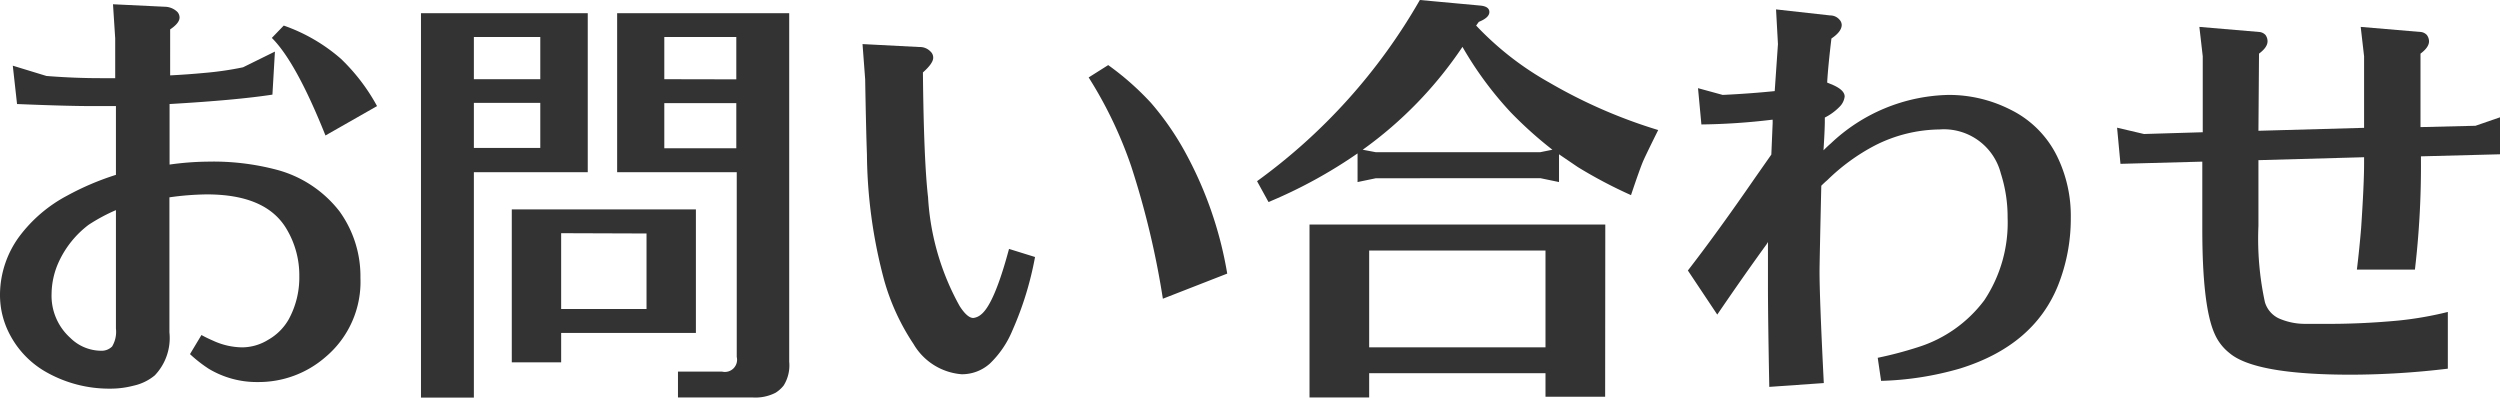 <svg xmlns="http://www.w3.org/2000/svg" viewBox="0 0 170.14 27.06"><defs><style>.cls-1{fill:#333;}</style></defs><title>ttl_contact</title><g id="レイヤー_2" data-name="レイヤー 2"><g id="text"><path class="cls-1" d="M7.89,7.22l-1.57,0q-1.77,0-5.16-.14L.87,4.47l2.29.7q1.88.15,3.68.15h1V2.61L7.69.29l3.54.17a1.25,1.25,0,0,1,.84.35.58.58,0,0,1,.15.38q0,.38-.64.81V5.13q1.19-.06,2.35-.17a21.69,21.69,0,0,0,2.61-.38l2.17-1.07-.17,2.93q-2.49.38-7,.64v4.12A19.92,19.92,0,0,1,14.15,11a16.9,16.9,0,0,1,4.67.55,8,8,0,0,1,4.29,2.84,7.55,7.55,0,0,1,1.42,4.52,6.69,6.69,0,0,1-2.38,5.39A6.92,6.92,0,0,1,17.57,26a6.35,6.35,0,0,1-3.36-.9,9.3,9.3,0,0,1-1.28-1l.78-1.3c.29.16.55.28.78.38a4.84,4.84,0,0,0,2,.46,3.41,3.41,0,0,0,1.77-.52,3.7,3.7,0,0,0,1.39-1.39,5.93,5.93,0,0,0,.72-2.93,6.14,6.14,0,0,0-.87-3.22q-1.39-2.35-5.42-2.35a19.24,19.24,0,0,0-2.55.2v9.19a3.68,3.68,0,0,1-1,2.93,3.39,3.39,0,0,1-1.45.7,6.14,6.14,0,0,1-1.59.2,8.69,8.69,0,0,1-4.35-1.13A6.27,6.27,0,0,1,.73,22.88,5.76,5.76,0,0,1,0,20,6.74,6.74,0,0,1,1.31,16.1a9.76,9.76,0,0,1,3.25-2.78,18.61,18.61,0,0,1,3.33-1.42Zm0,7.08a12.14,12.14,0,0,0-1.86,1,6.65,6.65,0,0,0-2,2.46A5.36,5.36,0,0,0,3.51,20a3.85,3.85,0,0,0,1.28,3,3,3,0,0,0,2.09.87,1,1,0,0,0,.75-.29,1.94,1.94,0,0,0,.26-1.22ZM19.31,1.74A11.84,11.84,0,0,1,23.2,4a13.14,13.14,0,0,1,2.46,3.22l-3.51,2q-2-5-3.65-6.64Z"/><path class="cls-1" d="M40,.9V11.72H32.25V27.06h-3.6V.9ZM32.25,2.52V5.39h4.52V2.52ZM36.77,7H32.25v3.07h4.52Zm-1.94,7.25H47.36v8.41H38.19v2H34.83Zm3.36,1.62v5.16H44V15.89ZM53.71.9V24.62a2.57,2.57,0,0,1-.38,1.62,2.19,2.19,0,0,1-.55.49,3,3,0,0,1-1.56.32H46.14V25.29h3a.83.83,0,0,0,1-1V11.72H42V.9Zm-3.6,4.5V2.52h-4.9V5.39Zm0,1.62h-4.9v3.07h4.9Z"/><path class="cls-1" d="M58.7,3l3.86.2a1,1,0,0,1,.78.32.55.55,0,0,1,.17.41q0,.38-.7,1,.06,6,.35,8.5a17.25,17.25,0,0,0,2.15,7.4q.52.81.93.81a1,1,0,0,0,.52-.23q.9-.7,1.91-4.47l1.77.55a22.16,22.16,0,0,1-1.54,5,6.63,6.63,0,0,1-1.54,2.26,2.85,2.85,0,0,1-1.91.72,4.17,4.17,0,0,1-3.28-2.06,15.23,15.23,0,0,1-2-4.35A34,34,0,0,1,59,10.5q-.06-1.62-.12-5.1ZM83.52,18.62l-4.38,1.71a57.75,57.75,0,0,0-2.15-9,28.5,28.5,0,0,0-2.9-6.06l1.33-.84A19,19,0,0,1,78.33,7a19.2,19.2,0,0,1,2.23,3.18A26.18,26.18,0,0,1,83.52,18.62Z"/><path class="cls-1" d="M100.46,1.74a20.82,20.82,0,0,0,5,3.89,34.8,34.8,0,0,0,7.39,3.22q-.78,1.57-1,2.06T111,13.28a31.91,31.91,0,0,1-3.62-1.91l-1.28-.87v1.89l-1.25-.26H93.64l-1.25.26V10.44a32.8,32.8,0,0,1-6.06,3.31l-.78-1.42A39.31,39.31,0,0,0,96.63,0l4.12.38q.61.06.61.44t-.72.67ZM109.24,27h-4.06V25.4h-12v1.65H89.12V15.28h20.13ZM99.53,3.19a27.25,27.25,0,0,1-6.79,7l.9.17h11.17l.84-.17a27.31,27.31,0,0,1-2.84-2.55A24.18,24.18,0,0,1,99.53,3.19ZM93.18,23.64h12V17.05h-12Z"/><path class="cls-1" d="M120.7,8.15h-.12a44.09,44.09,0,0,1-4.79.32L115.56,6l1.68.46q1.88-.09,3.54-.26L121,3,120.87.64l3.68.41a.83.83,0,0,1,.64.29.55.55,0,0,1,.15.35q0,.46-.7.93-.23,1.91-.29,3l.41.17q.78.35.78.78a1.17,1.17,0,0,1-.35.7,3.73,3.73,0,0,1-1,.73v.23q0,.58-.09,2c.19-.19.36-.35.49-.46a12,12,0,0,1,8-3.31,9.23,9.23,0,0,1,4.23,1A6.93,6.93,0,0,1,140,10.64a9.21,9.21,0,0,1,.93,4.18,12.3,12.3,0,0,1-.87,4.61q-1.65,4.09-6.67,5.65a21.25,21.25,0,0,1-5.37.84l-.23-1.57a26.07,26.07,0,0,0,2.73-.72,9,9,0,0,0,4.52-3.19,9.53,9.53,0,0,0,1.59-5.63,9.68,9.68,0,0,0-.46-3,4,4,0,0,0-4.18-3,9.91,9.91,0,0,0-4.41,1.1,13.66,13.66,0,0,0-3.22,2.35c-.12.1-.25.22-.41.38q-.12,5.25-.12,5.83,0,1.83.29,7.6l-3.71.26q-.09-4.76-.09-6.79,0-1.33,0-3.07l-.09.15q-1.54,2.12-3.36,4.79l-2-3q2-2.58,4.58-6.32l1.1-1.57.09-2.15V8.15Z"/><path class="cls-1" d="M153.7,8.9l7.19-.2V3.83l-.23-2,4.12.35a.66.66,0,0,1,.38.2.74.74,0,0,1,.15.43c0,.27-.19.55-.58.84v5l3.74-.09,1.68-.58,0,2.52-5.39.14v.26a60.31,60.31,0,0,1-.41,7.45H160.4q.17-1.39.29-2.84.2-3,.2-4.35V10.7l-7.19.2v4.47a20.36,20.36,0,0,0,.44,5.19,1.78,1.78,0,0,0,.93,1.1,4.4,4.4,0,0,0,1.8.38q.52,0,1.13,0a50.67,50.67,0,0,0,5.28-.23,23.76,23.76,0,0,0,3.31-.58v3.86a56,56,0,0,1-6.58.41q-6.56,0-8.29-1.48a3.38,3.38,0,0,1-1-1.3q-.84-1.86-.84-7.13V11l-5.57.15-.23-2.46,1.83.43,4-.12V3.83l-.23-2,4.12.35a.67.67,0,0,1,.38.2.73.73,0,0,1,.14.43c0,.27-.19.55-.58.84Z"/></g></g></svg>